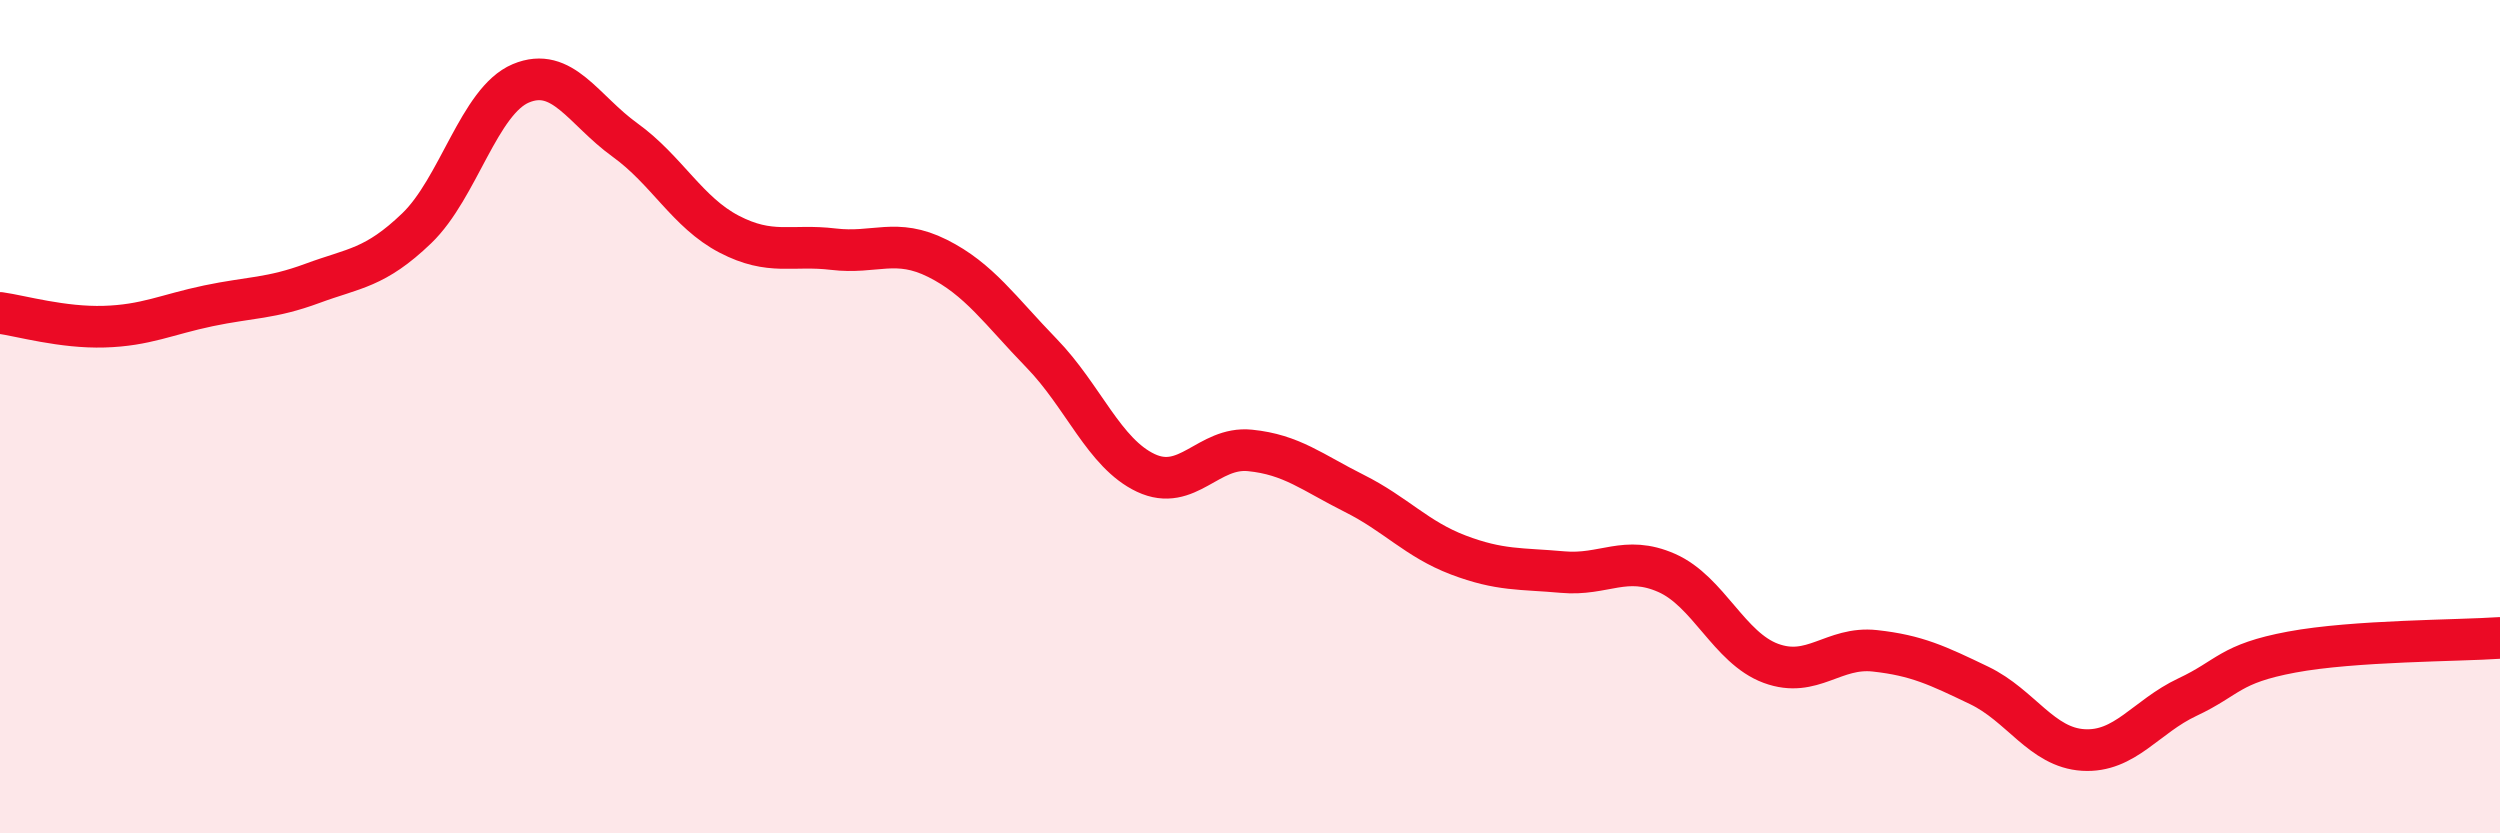 
    <svg width="60" height="20" viewBox="0 0 60 20" xmlns="http://www.w3.org/2000/svg">
      <path
        d="M 0,7.51 C 0.5,7.58 1.5,7.87 2.5,7.84 C 3.5,7.81 4,7.55 5,7.34 C 6,7.13 6.5,7.17 7.5,6.8 C 8.5,6.43 9,6.44 10,5.48 C 11,4.52 11.5,2.42 12.5,2 C 13.5,1.58 14,2.64 15,3.36 C 16,4.08 16.5,5.1 17.5,5.62 C 18.5,6.14 19,5.86 20,5.98 C 21,6.1 21.5,5.7 22.5,6.2 C 23.5,6.7 24,7.45 25,8.48 C 26,9.51 26.5,10.88 27.5,11.35 C 28.5,11.82 29,10.71 30,10.81 C 31,10.91 31.5,11.34 32.5,11.84 C 33.5,12.34 34,12.94 35,13.32 C 36,13.7 36.5,13.64 37.5,13.73 C 38.5,13.82 39,13.31 40,13.75 C 41,14.19 41.5,15.55 42.5,15.92 C 43.5,16.29 44,15.51 45,15.62 C 46,15.73 46.5,15.97 47.5,16.45 C 48.5,16.93 49,17.94 50,18 C 51,18.06 51.5,17.2 52.5,16.73 C 53.5,16.26 53.5,15.93 55,15.65 C 56.5,15.37 59,15.38 60,15.31L60 20L0 20Z"
        fill="#EB0A25"
        opacity="0.1"
        stroke-linecap="round"
        stroke-linejoin="round"
      />
      <path
        d="M 0,7.51 C 0.5,7.58 1.5,7.87 2.5,7.84 C 3.5,7.81 4,7.55 5,7.34 C 6,7.13 6.5,7.17 7.5,6.8 C 8.5,6.43 9,6.44 10,5.48 C 11,4.52 11.5,2.42 12.5,2 C 13.5,1.58 14,2.64 15,3.36 C 16,4.08 16.5,5.1 17.5,5.62 C 18.5,6.14 19,5.86 20,5.98 C 21,6.1 21.5,5.7 22.5,6.2 C 23.5,6.7 24,7.45 25,8.48 C 26,9.51 26.5,10.88 27.5,11.35 C 28.5,11.82 29,10.71 30,10.81 C 31,10.91 31.5,11.34 32.5,11.84 C 33.5,12.34 34,12.94 35,13.32 C 36,13.7 36.5,13.64 37.5,13.73 C 38.5,13.82 39,13.31 40,13.75 C 41,14.19 41.5,15.55 42.5,15.92 C 43.5,16.29 44,15.51 45,15.62 C 46,15.73 46.5,15.97 47.5,16.45 C 48.5,16.93 49,17.94 50,18 C 51,18.06 51.5,17.2 52.5,16.73 C 53.5,16.26 53.5,15.93 55,15.65 C 56.5,15.37 59,15.38 60,15.31"
        stroke="#EB0A25"
        stroke-width="1"
        fill="none"
        stroke-linecap="round"
        stroke-linejoin="round"
      />
    </svg>
  